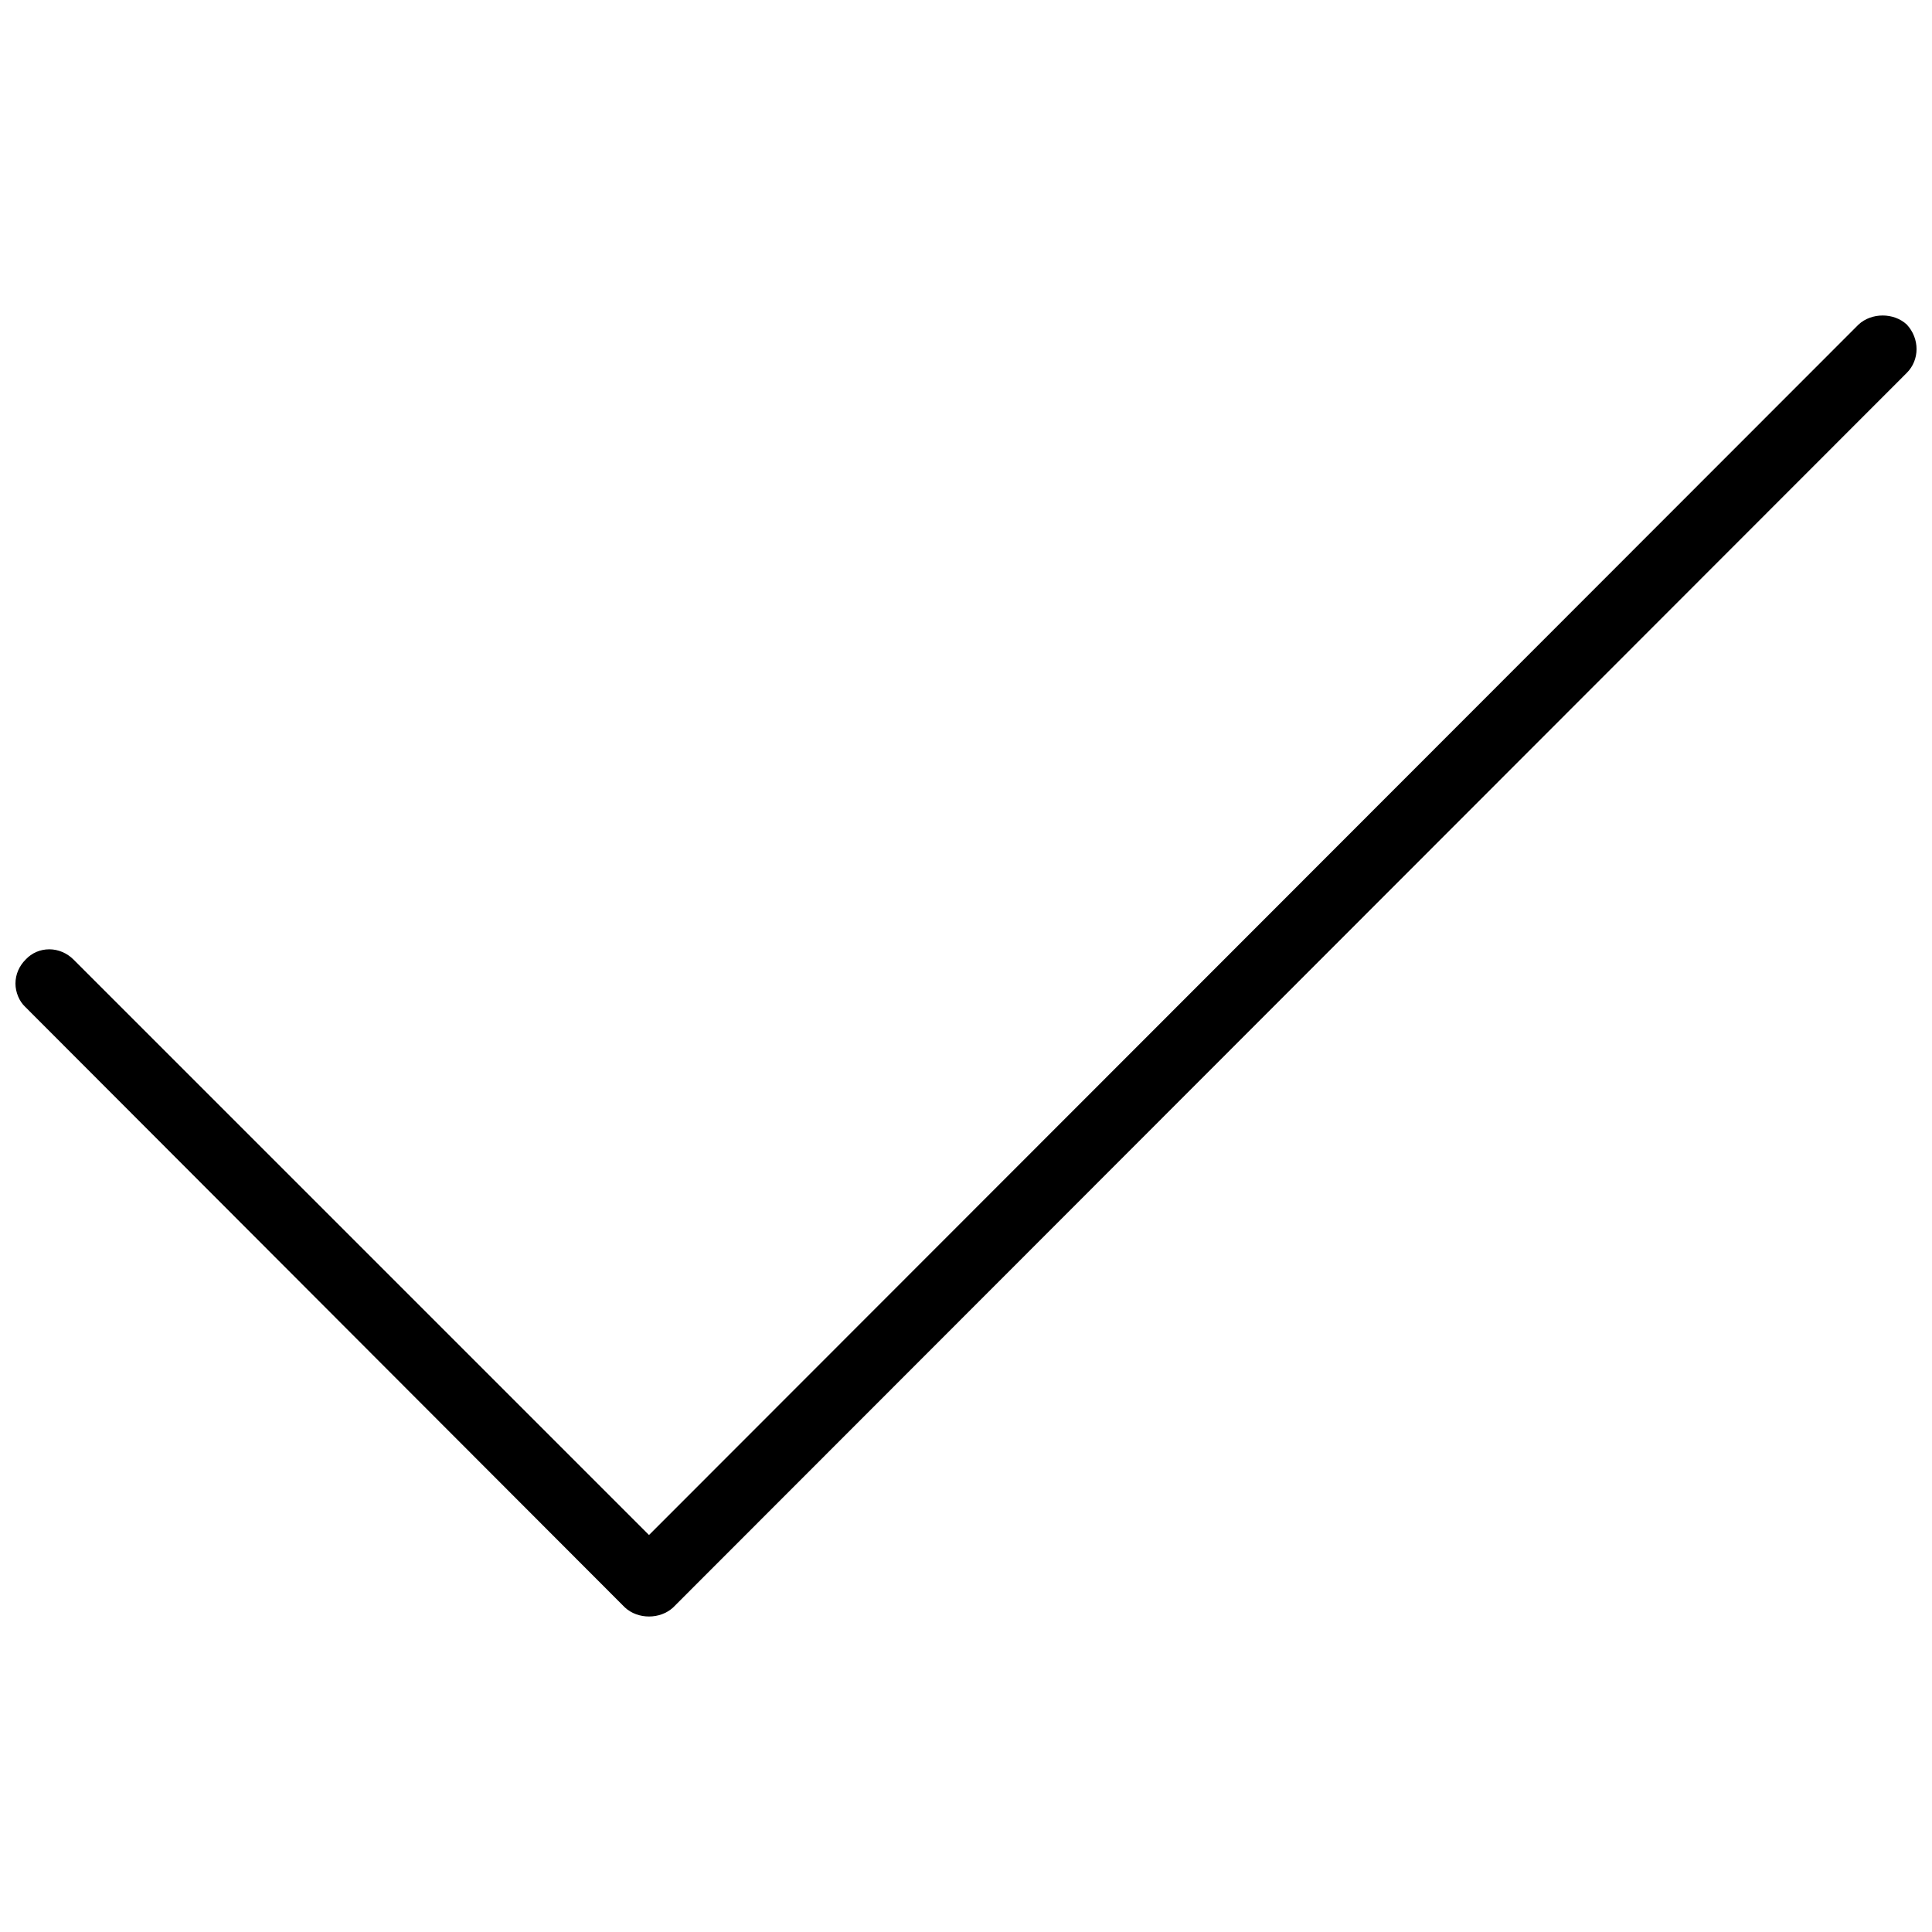 <?xml version="1.0" encoding="UTF-8"?>
<!-- Uploaded to: ICON Repo, www.svgrepo.com, Generator: ICON Repo Mixer Tools -->
<svg width="800px" height="800px" version="1.1" viewBox="144 144 512 512" xmlns="http://www.w3.org/2000/svg">
 <defs>
  <clipPath id="a">
   <path d="m148.09 227h503.81v346h-503.81z"/>
  </clipPath>
 </defs>
 <g clip-path="url(#a)">
  <path d="m649.32 230.01c-3.441-3.199-9.348-3.199-12.789 0l-320.54 320.79-152.52-152.52c-1.723-1.723-4.059-2.703-6.394-2.703-2.461 0-4.676 0.984-6.273 2.703-1.723 1.723-2.707 3.938-2.707 6.394 0 2.223 0.984 4.684 2.582 6.156l158.92 159.16c3.445 3.199 9.348 3.199 12.793 0l326.93-327.18c3.445-3.445 3.445-9.102 0-12.793z"/>
 </g>
</svg>